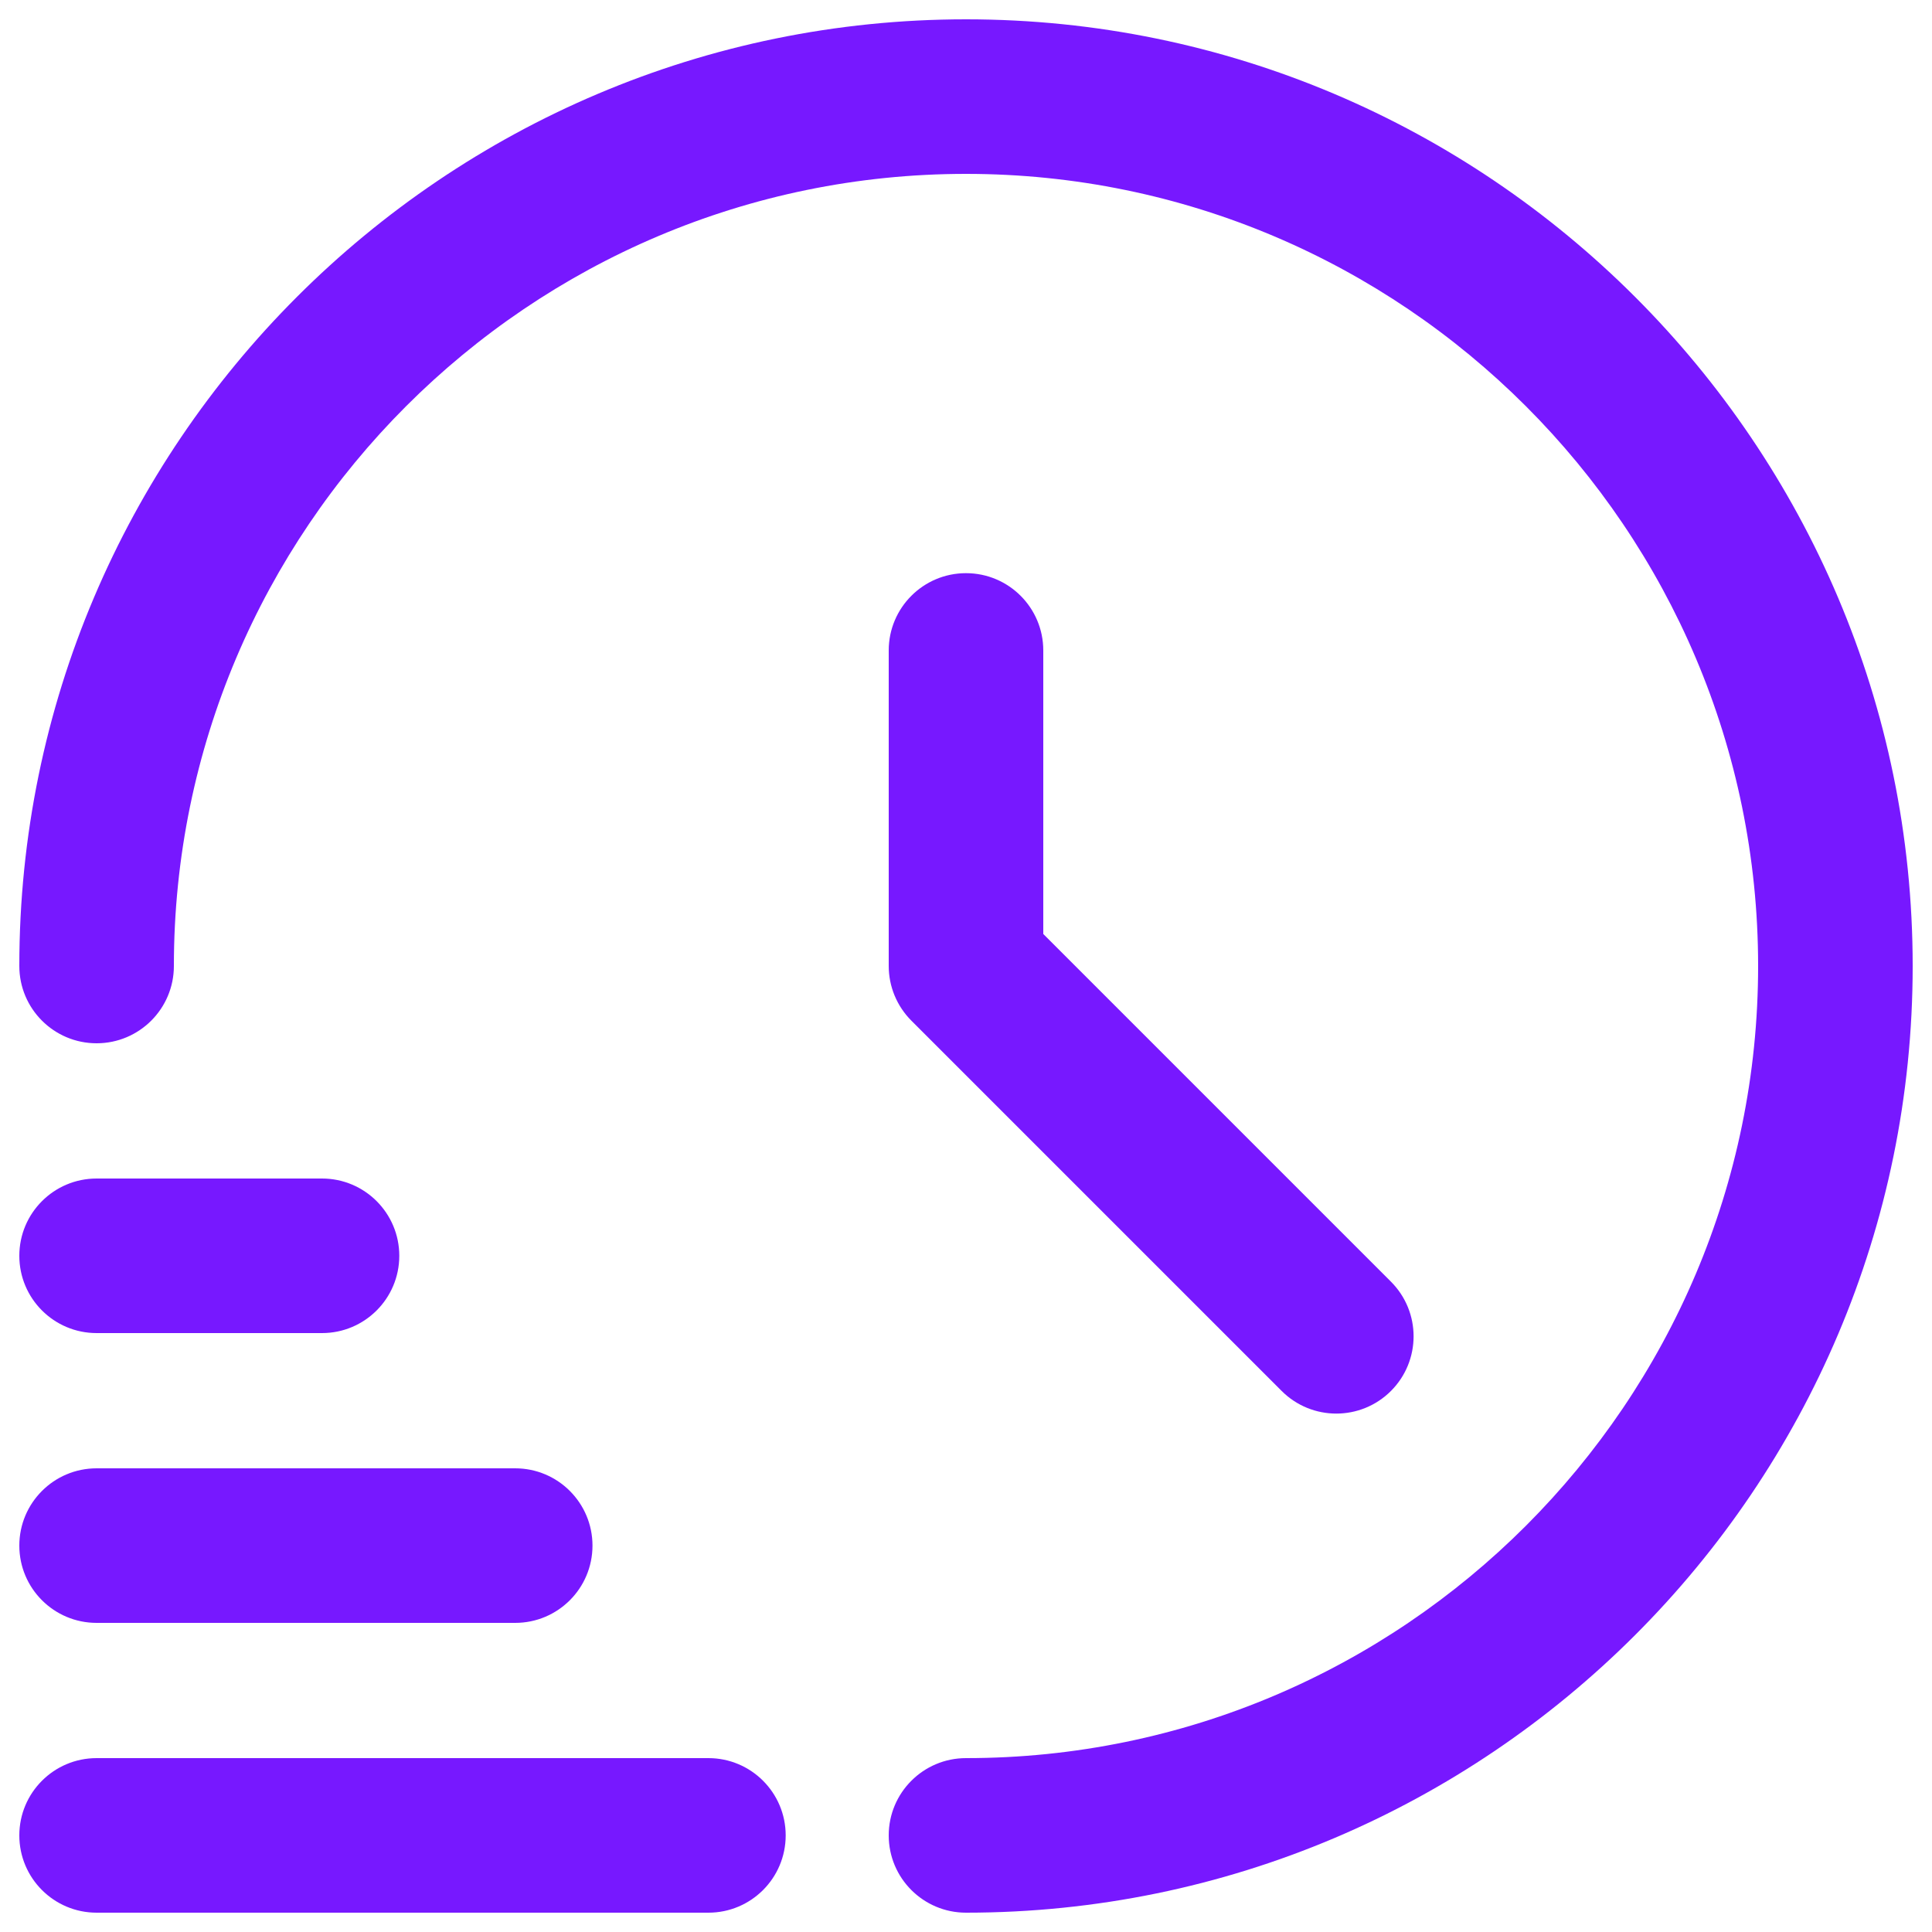 <?xml version="1.0" encoding="UTF-8"?> <svg xmlns="http://www.w3.org/2000/svg" xmlns:xlink="http://www.w3.org/1999/xlink" xmlns:svgjs="http://svgjs.dev/svgjs" id="Layer_1" height="300" viewBox="0 0 100 100" width="300" version="1.1"><g transform="matrix(1,0,0,1,0,0)"><g><path d="m50 1c-27.019 0-49 21.981-49 49 0 2.209 1.791 4 4 4s4-1.791 4-4c0-22.607 18.393-41 41-41s41 18.393 41 41-18.393 41-41 41c-2.209 0-4 1.791-4 4s1.791 4 4 4c27.019 0 49-21.981 49-49s-21.981-49-49-49z" fill="#7718ffff" data-original-color="#000000ff" stroke="none"></path><path d="m50 29.667c-2.209 0-4 1.791-4 4v16.333c0 1.061.422 2.078 1.172 2.829l19.167 19.167c.78.781 1.805 1.171 2.828 1.171s2.048-.391 2.828-1.171c1.563-1.563 1.563-4.095 0-5.657l-17.995-17.996v-14.676c0-2.209-1.791-4-4-4z" fill="#7718ffff" data-original-color="#000000ff" stroke="none"></path><path d="m36.667 91h-31.667c-2.209 0-4 1.791-4 4s1.791 4 4 4h31.667c2.209 0 4-1.791 4-4s-1.791-4-4-4z" fill="#7718ffff" data-original-color="#000000ff" stroke="none"></path><path d="m26.667 76h-21.667c-2.209 0-4 1.791-4 4s1.791 4 4 4h21.667c2.209 0 4-1.791 4-4s-1.791-4-4-4z" fill="#7718ffff" data-original-color="#000000ff" stroke="none"></path><path d="m16.667 61h-11.667c-2.209 0-4 1.791-4 4s1.791 4 4 4h11.667c2.209 0 4-1.791 4-4s-1.791-4-4-4z" fill="#7718ffff" data-original-color="#000000ff" stroke="none"></path></g></g></svg> 
